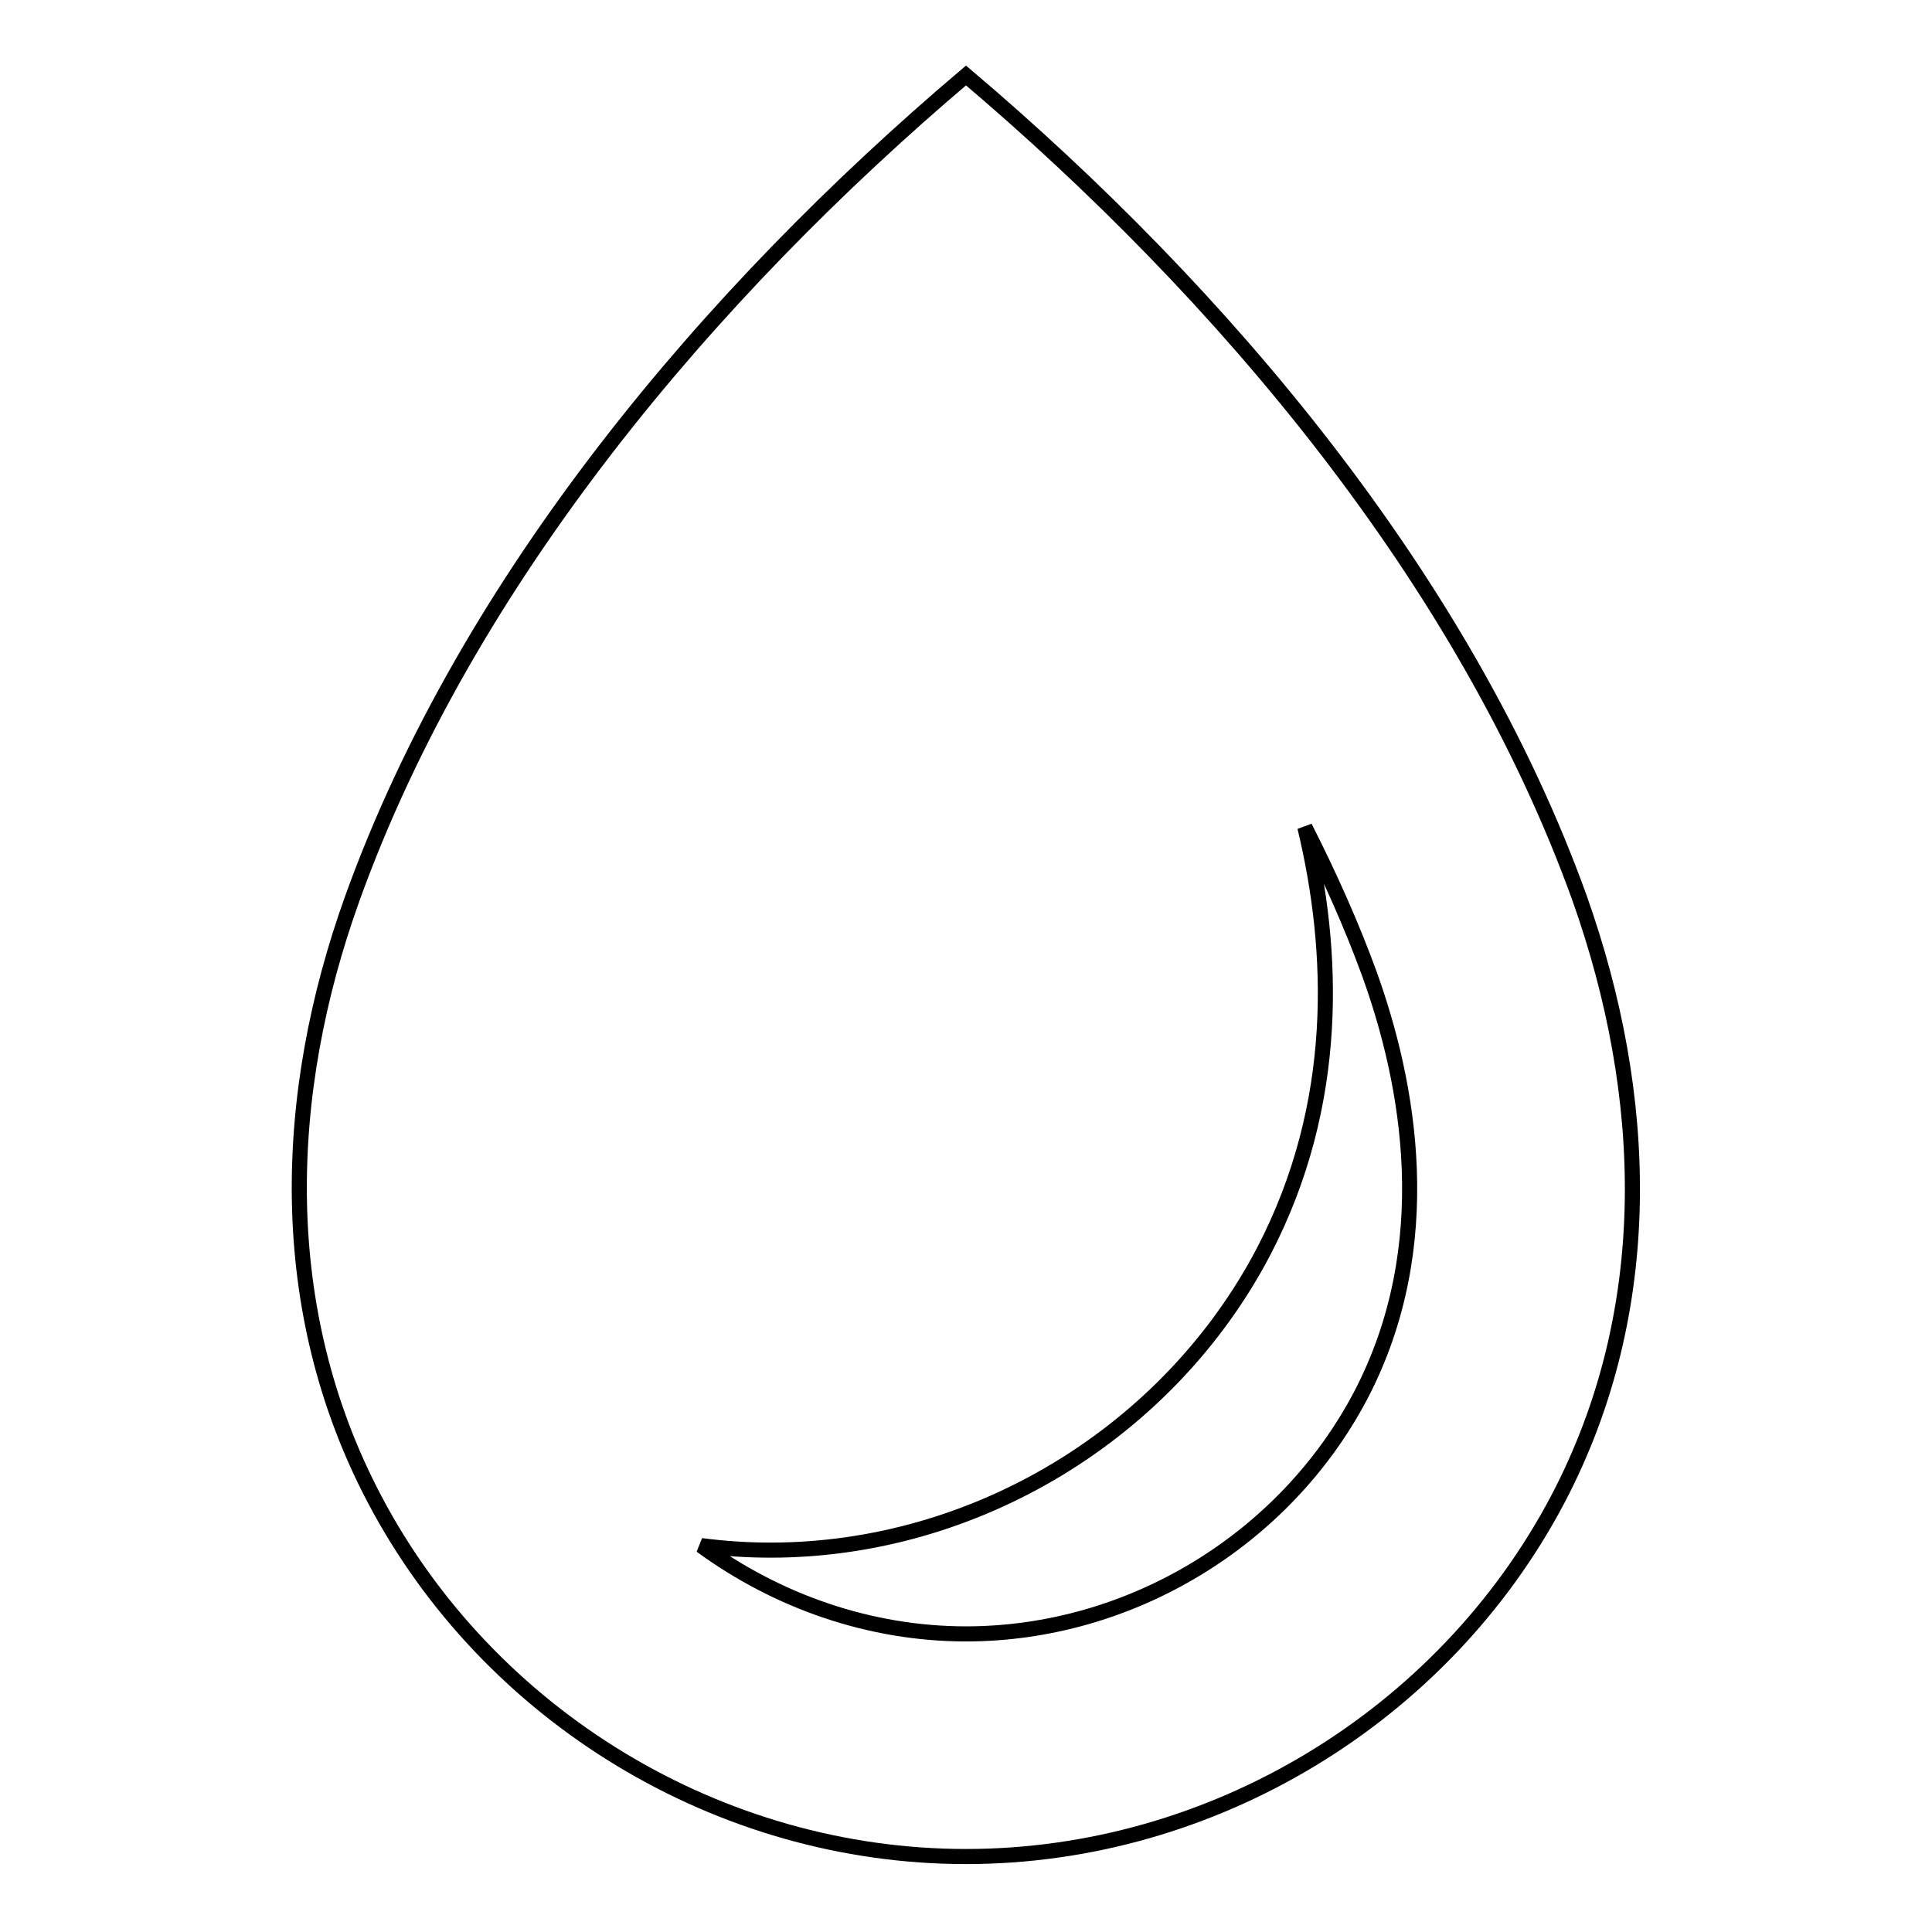 <?xml version="1.0" encoding="utf-8"?>
<!-- Svg Vector Icons : http://www.onlinewebfonts.com/icon -->
<!DOCTYPE svg PUBLIC "-//W3C//DTD SVG 1.1//EN" "http://www.w3.org/Graphics/SVG/1.1/DTD/svg11.dtd">
<svg version="1.1" xmlns="http://www.w3.org/2000/svg" xmlns:xlink="http://www.w3.org/1999/xlink" x="0px" y="0px" viewBox="0 0 256 256" enable-background="new 0 0 256 256" xml:space="preserve">
<g> <path stroke-width="2" fill-opacity="0" stroke="#000000"  d="M209.3,119C194.1,76.8,162,38.8,128,10C94,38.8,61.9,76.8,46.7,119c-9.4,26.1-10.3,54.5,2.9,79.6 C64.8,227.5,95.4,246,128,246c32.6,0,63.2-18.5,78.4-47.3C219.6,173.6,218.6,145.2,209.3,119L209.3,119z M180.3,184.9 c-10.1,19.2-30.6,31.6-52.3,31.6c-12.7,0-25-4.3-35.1-11.7c3.1,0.4,6.1,0.6,9.2,0.6c27.1,0,52.7-15.5,65.3-39.5 c10.3-19.7,9.4-40.1,5.5-56.3c3.3,6.5,6.2,13,8.5,19.3C186.7,143.5,190.7,165,180.3,184.9L180.3,184.9z"/></g>
</svg>